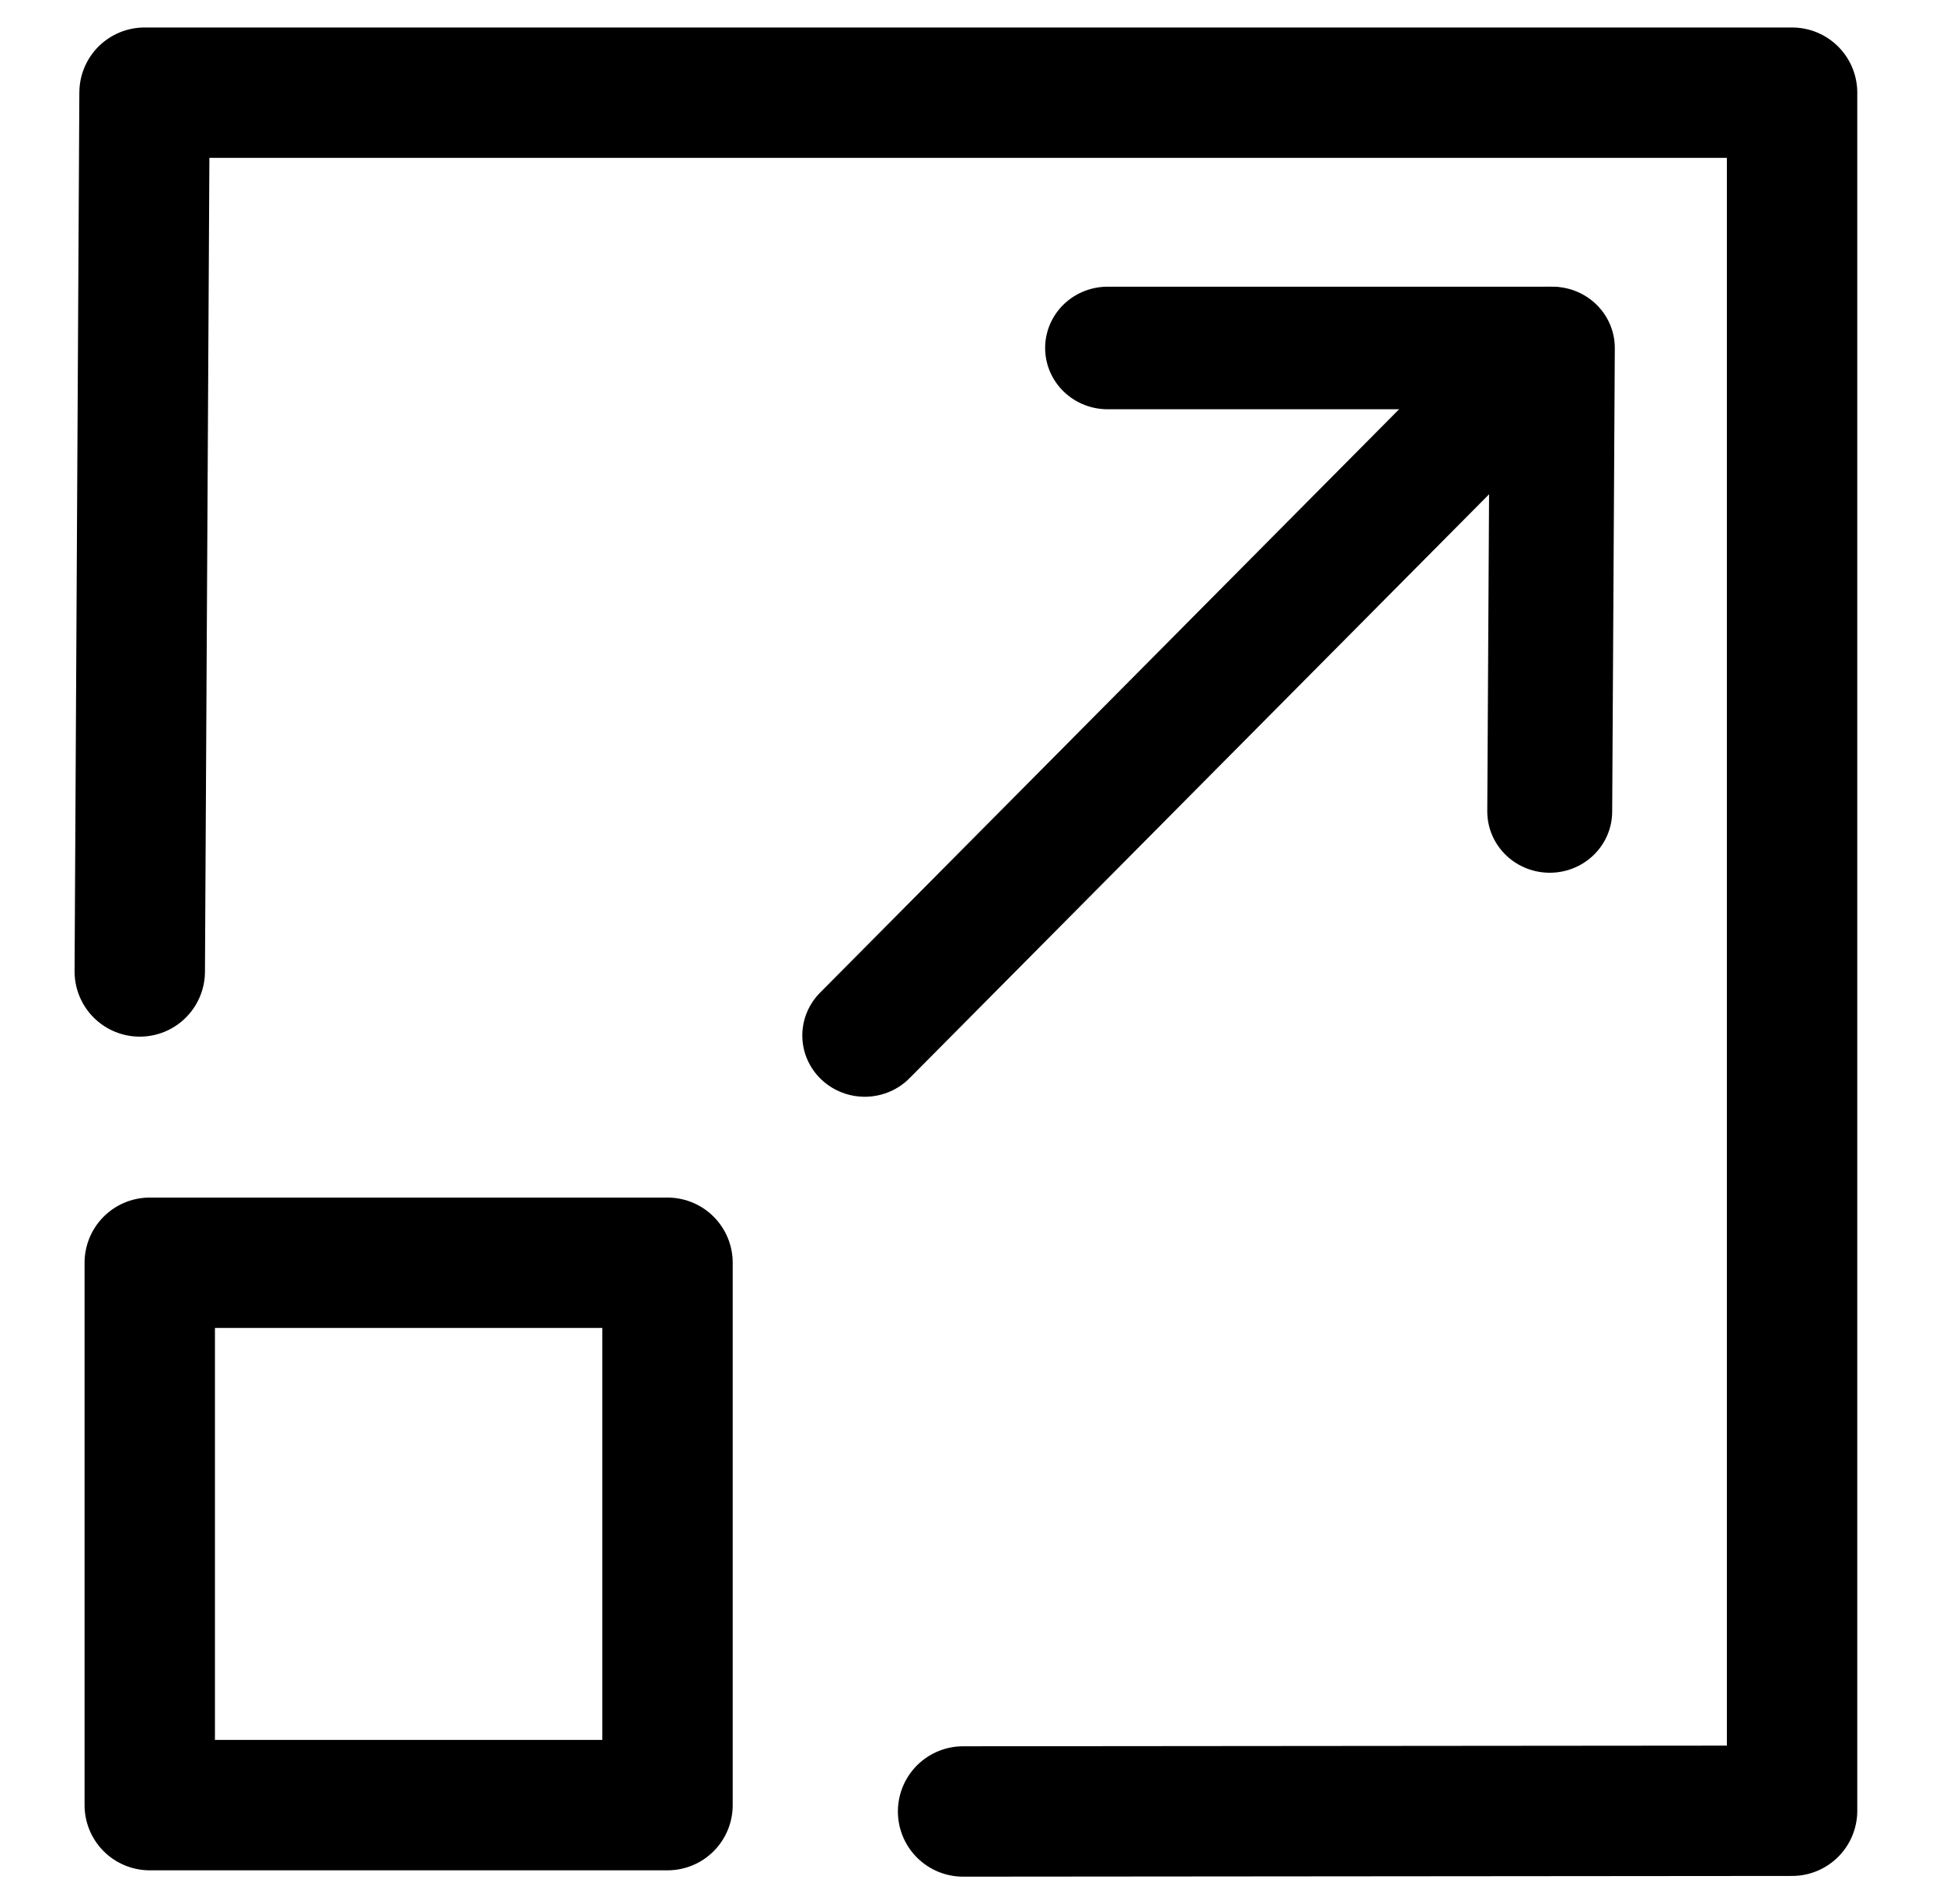 <?xml version="1.0" encoding="utf-8"?>
<svg viewBox="0 0 372.537 365.148" width="372.537" height="365.148" xmlns="http://www.w3.org/2000/svg">
  <path d="M 181.569 24.241 L 350.071 25.156 L 350.071 341.044 L 20.636 341.044 L 20.499 182.098" style="fill: none; stroke-linecap: round; stroke-width: 25px; stroke: rgb(0, 0, 0); stroke-linejoin: round;" transform="matrix(0, -1, 1, 0, 2.557, 367.843)">
  </path>
  <rect x="-127.984" y="-346.128" width="99.271" height="103.998" style="fill: none; stroke-width: 25px; stroke: rgb(0, 0, 0); stroke-linejoin: round;" transform="matrix(-1, 0, 0, -1, 0, 0)"/>
  <g transform="matrix(-0.958, 0, 0, -0.94, 363.353, 355.164)" style="">
    <line style="stroke: rgb(0, 0, 0); fill: none; stroke-linecap: round; stroke-width: 25px;" x1="69.647" y1="306.852" x2="206.21" y2="166.612"/>
    <line style="stroke: rgb(0, 0, 0); fill: none; stroke-linecap: round; stroke-width: 25px;" x1="68.597" y1="306.852" x2="69.122" y2="212.308"/>
    <line style="stroke: rgb(0, 0, 0); fill: none; stroke-linecap: round; stroke-width: 25px;" x1="69.122" y1="306.852" x2="157.612" y2="306.852"/>
  </g>
</svg>